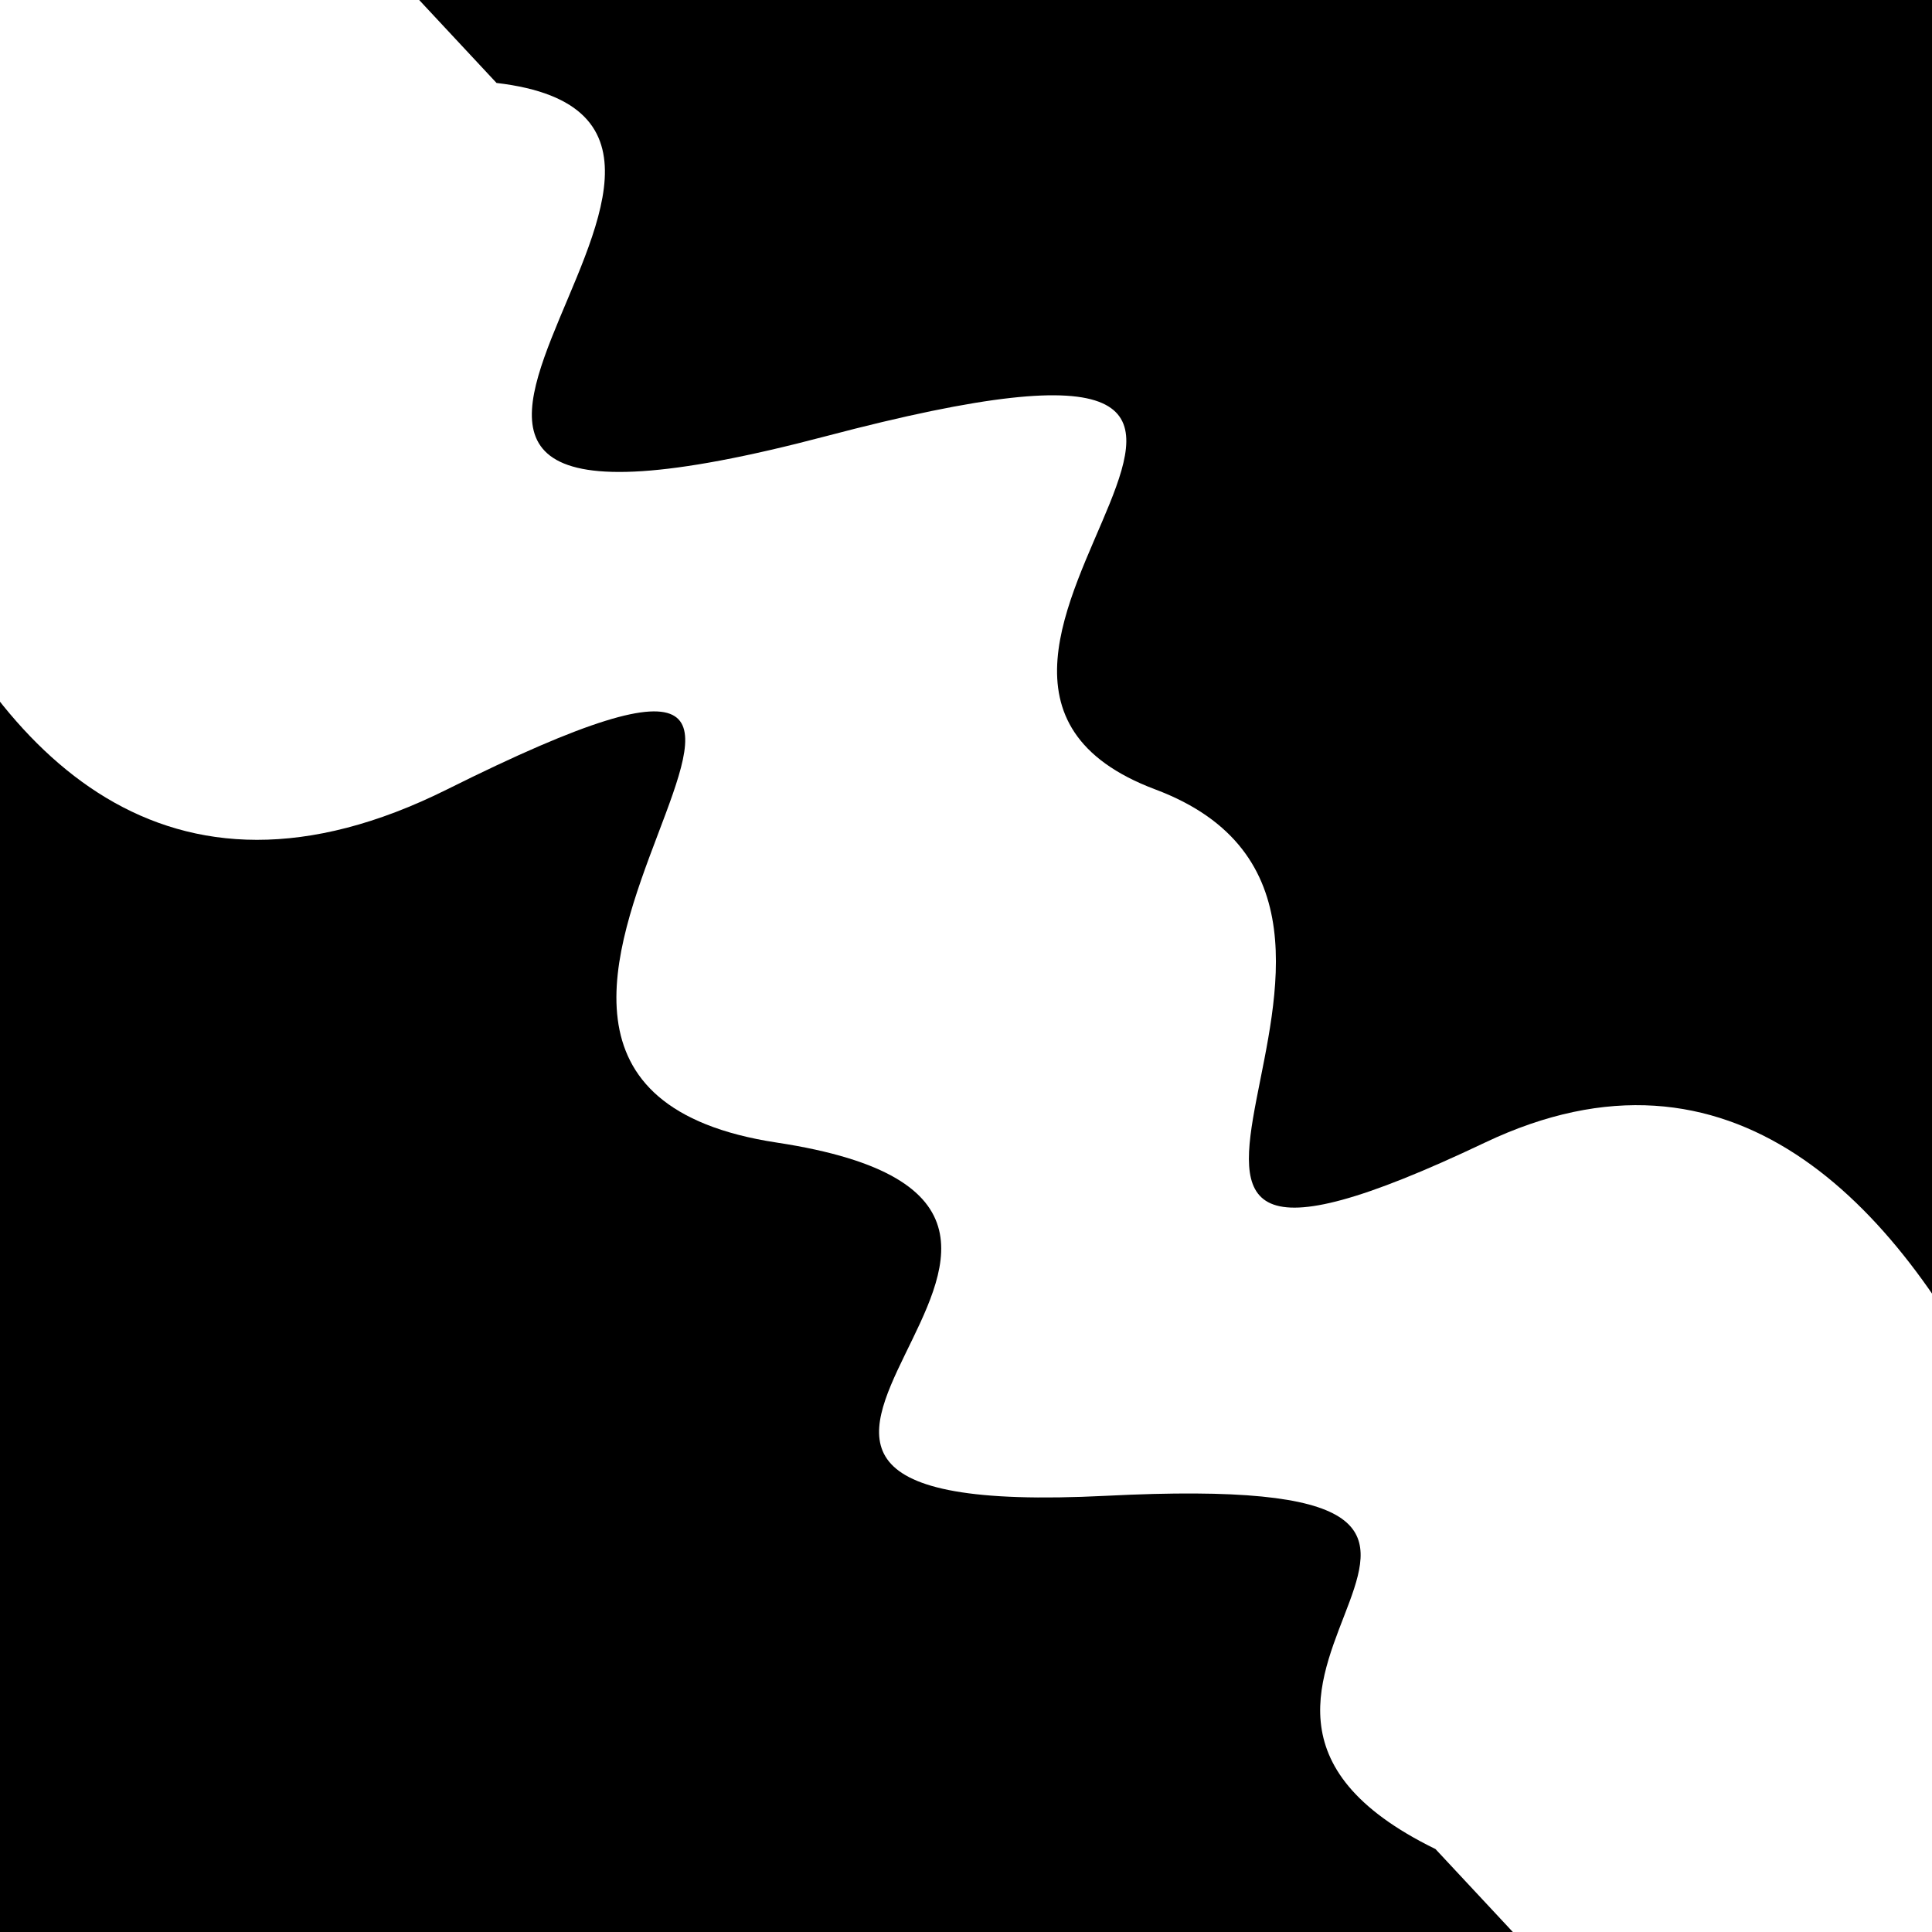 <svg viewBox="0 0 1000 1000" height="1000" width="1000" xmlns="http://www.w3.org/2000/svg">
<rect x="0" y="0" width="1000" height="1000" fill="#ffffff"></rect>
<g transform="rotate(47 500.0 500.0)">
<path d="M -250.0 634.00 S
 157.28  947.23
 250.00  634.00
 318.15  777.90
 500.00  634.00
 569.71  848.08
 750.00  634.00
 822.48  702.00
1000.00  634.00 h 110 V 2000 H -250.0 Z" fill="hsl(113.1, 20%, 21.921%)"></path>
</g>
<g transform="rotate(227 500.0 500.0)">
<path d="M -250.0 634.00 S
 164.73  903.36
 250.00  634.00
 339.90  713.54
 500.00  634.00
 587.86  936.01
 750.00  634.00
 861.85  751.35
1000.00  634.00 h 110 V 2000 H -250.0 Z" fill="hsl(173.1, 20%, 36.921%)"></path>
</g>
</svg>